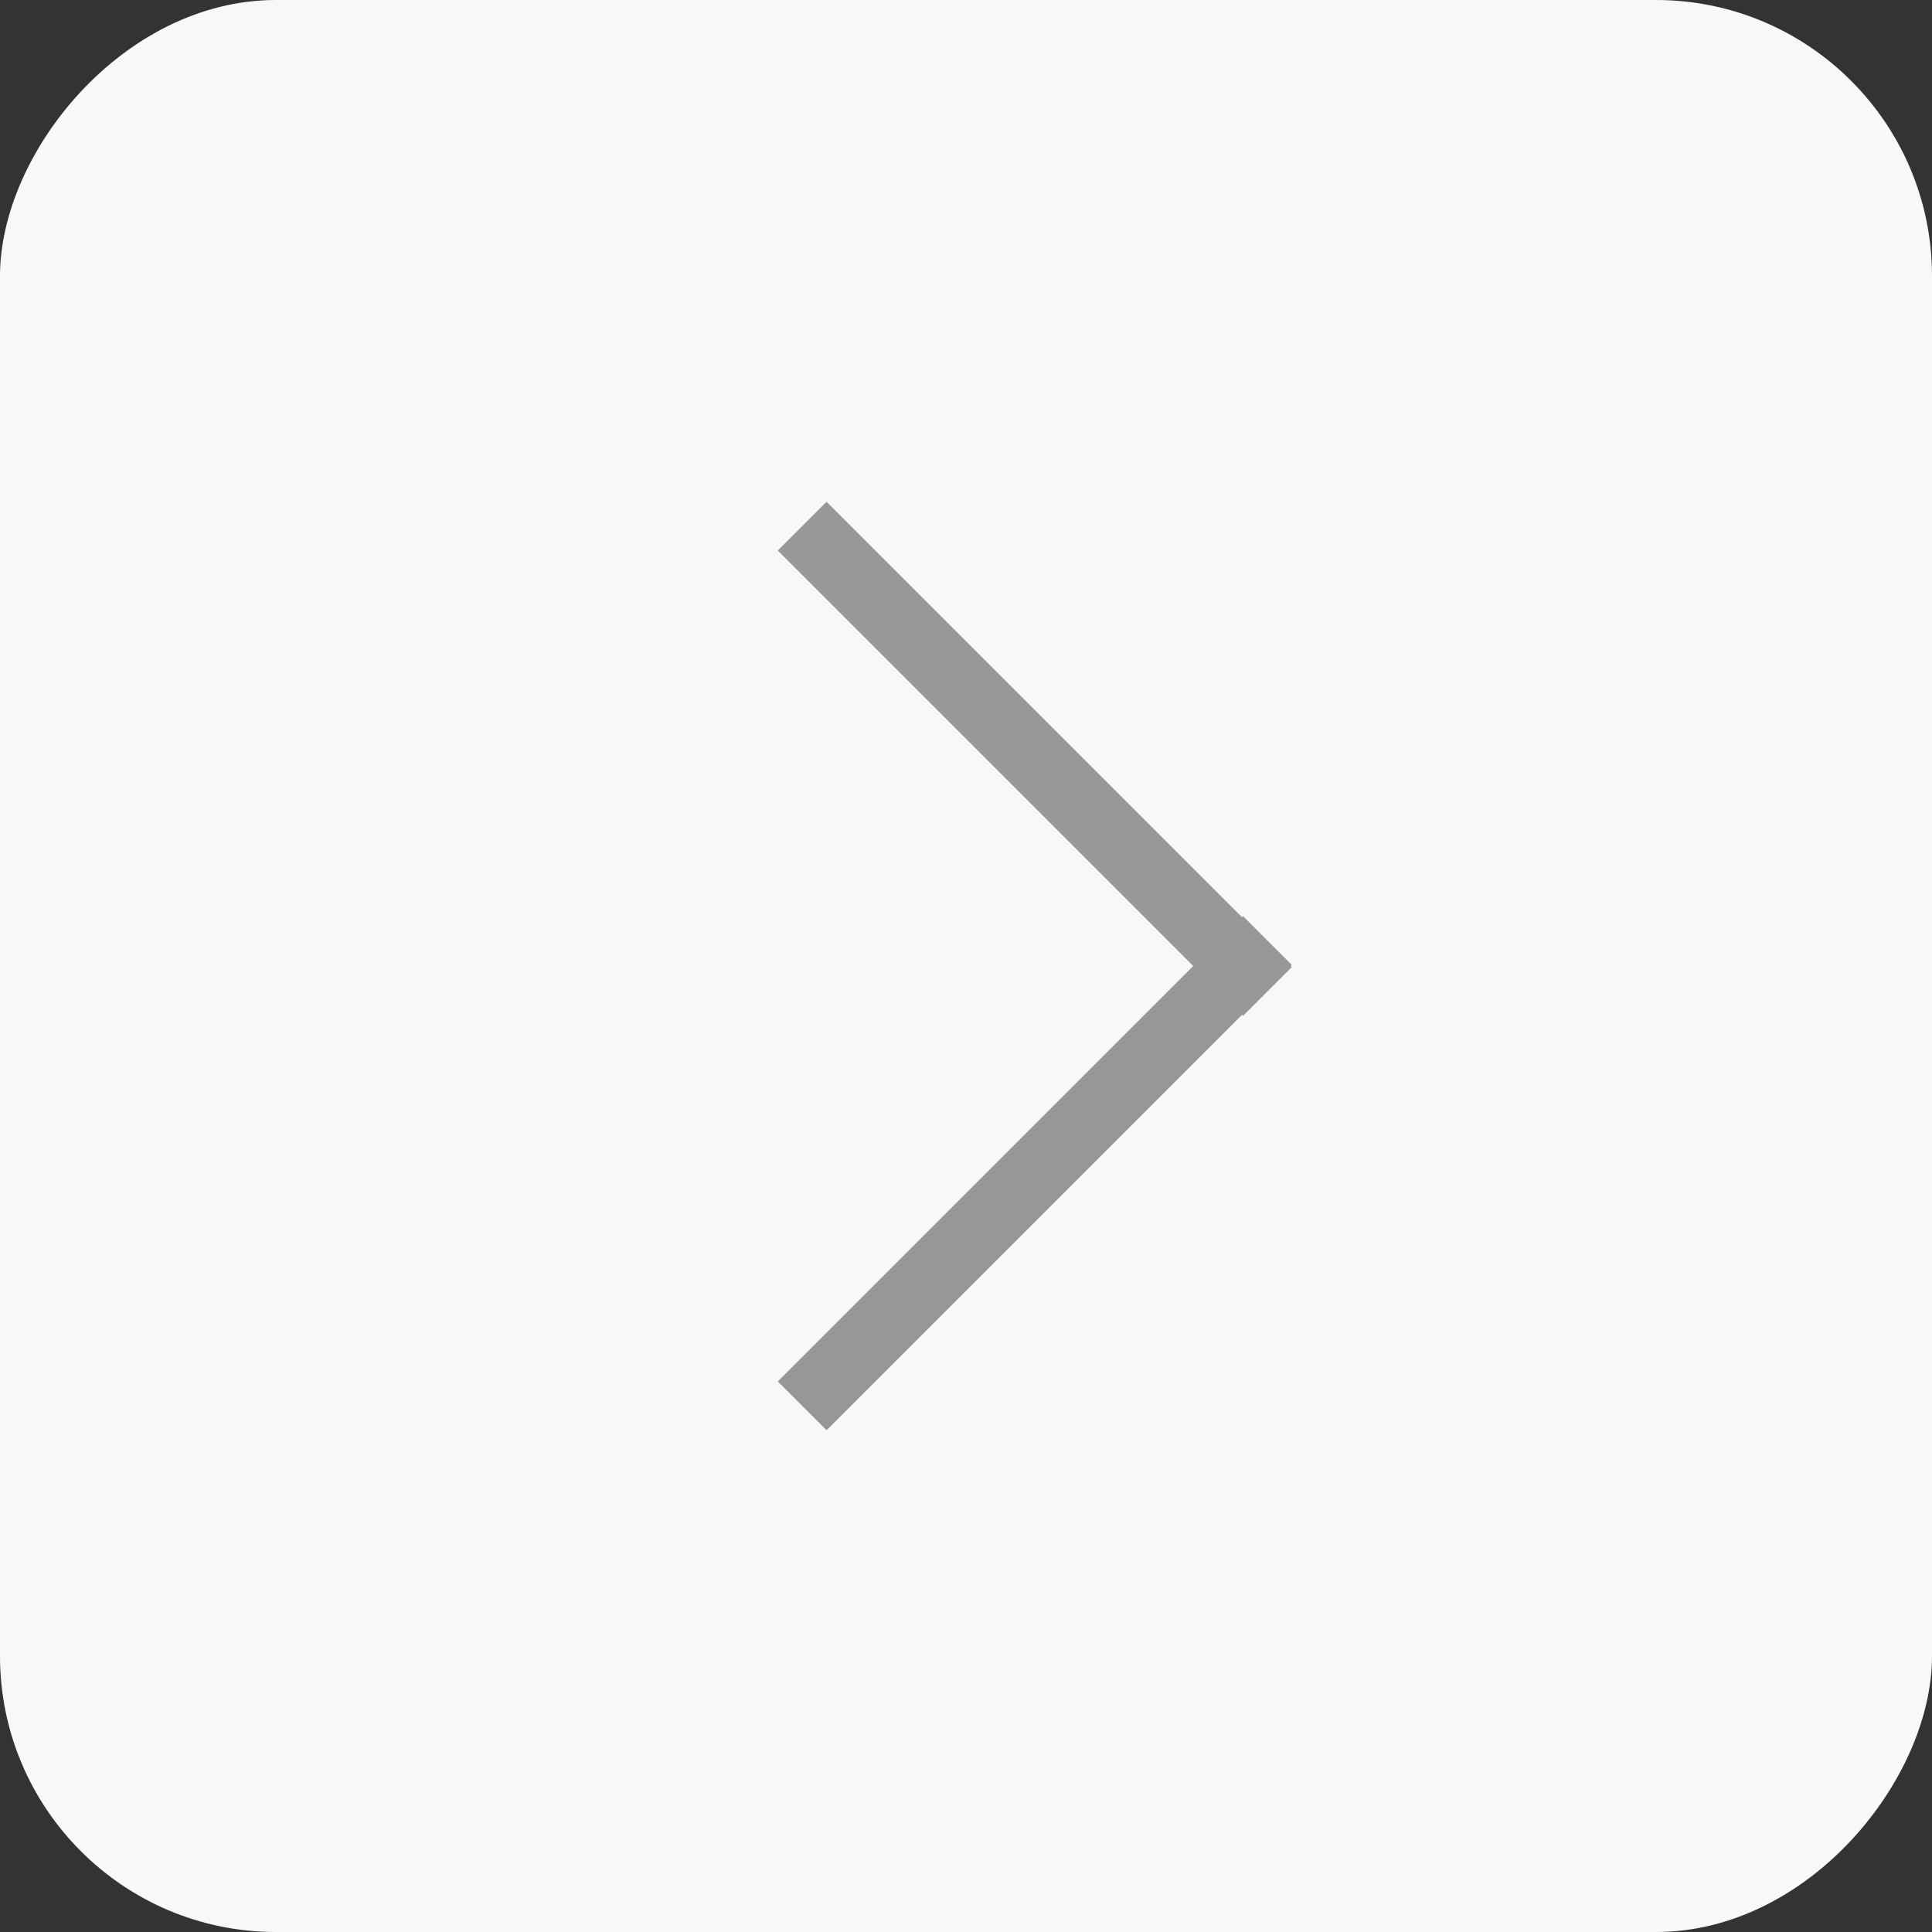 <svg width="28" height="28" viewBox="0 0 28 28" xmlns="http://www.w3.org/2000/svg">
    <rect x="0" y="0" width="28" height="28" fill="#333333" stroke="none"/>
    <g transform="rotate(-180 14 14)" fill="none" fill-rule="evenodd">
        <rect fill="#F8F8F8" transform="matrix(1 0 0 -1 0 28)" width="28" height="28" rx="4"/>
        <g stroke="#979797" stroke-linecap="square">
            <path d="m16.021 7.979-6.036 6.036M16.021 20.021l-6.036-6.036"/>
        </g>
    </g>
</svg>
